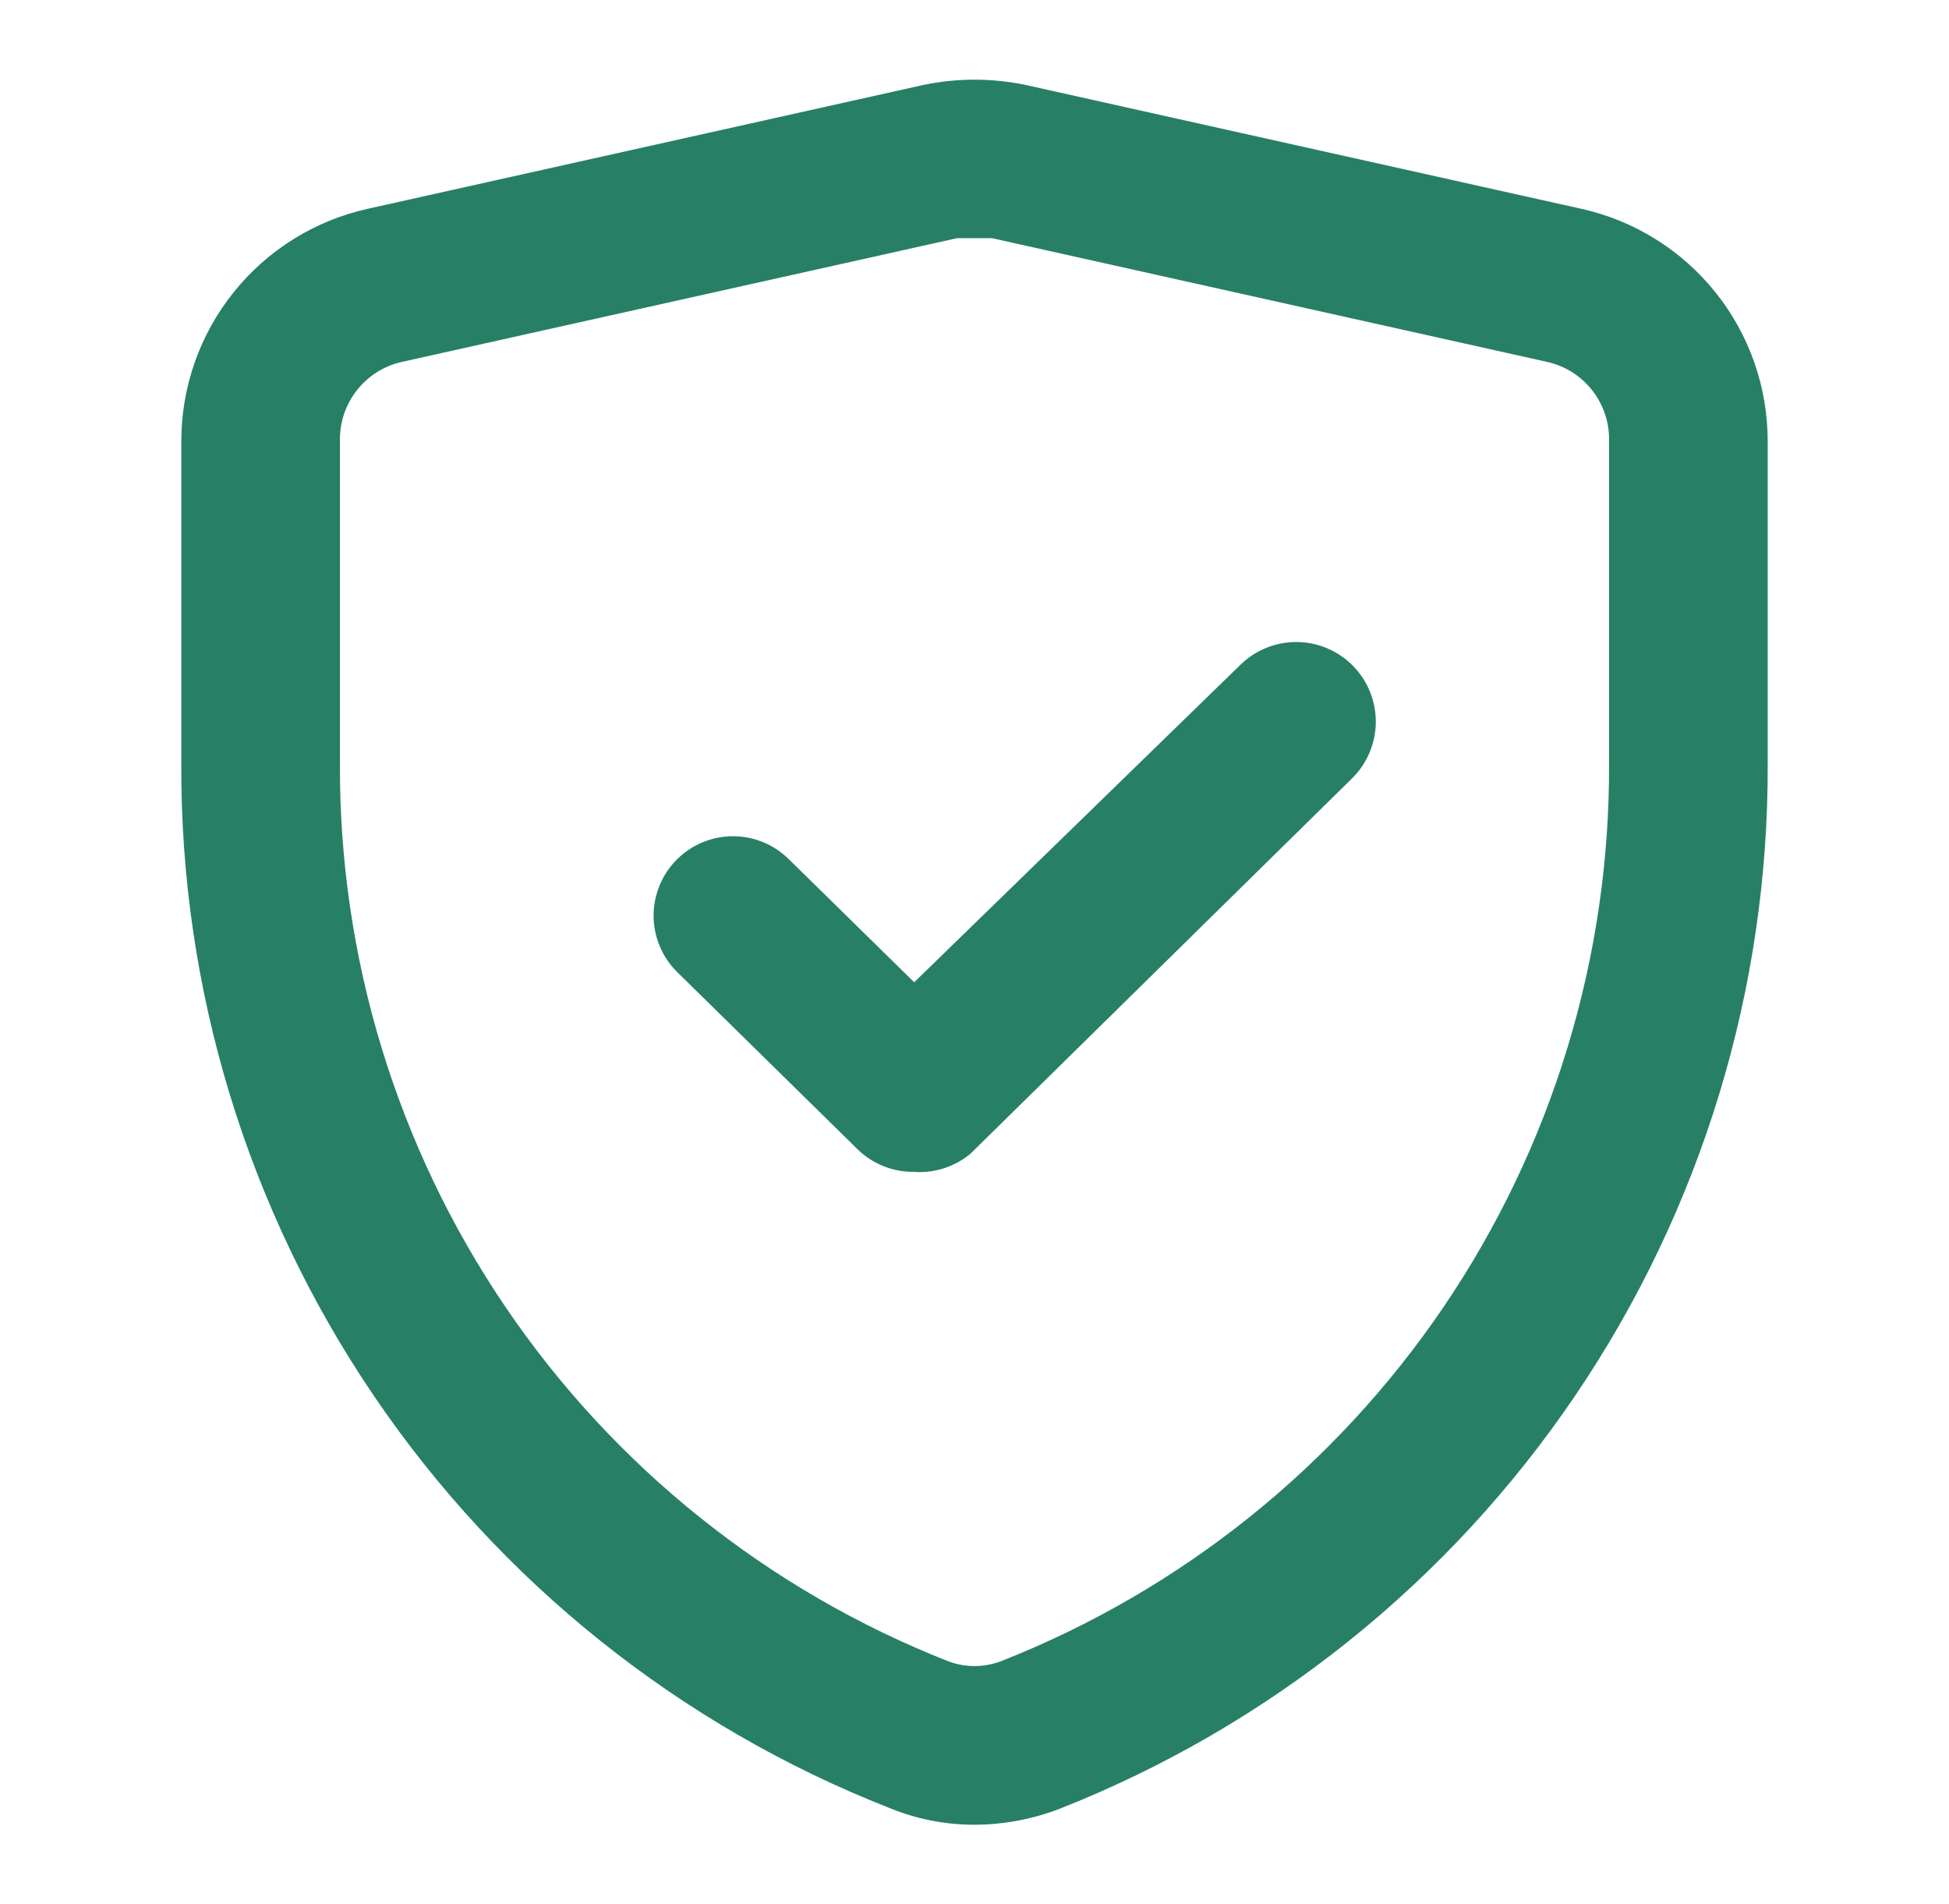 <svg width="43" height="42" viewBox="0 0 43 42" fill="none" xmlns="http://www.w3.org/2000/svg">
<path d="M21.5 40.254C20.858 40.255 20.222 40.13 19.628 39.886C15.004 38.072 11.037 34.901 8.248 30.791C5.459 26.681 3.978 21.823 4 16.856V9.734C4 8.538 4.407 7.379 5.155 6.447C5.903 5.514 6.946 4.865 8.113 4.606L20.363 1.876C21.113 1.718 21.888 1.718 22.638 1.876L34.888 4.606C36.054 4.865 37.098 5.514 37.846 6.447C38.593 7.379 39.001 8.538 39 9.734V16.856C39.019 21.825 37.537 26.683 34.748 30.795C31.96 34.907 27.995 38.082 23.373 39.904C22.775 40.133 22.14 40.252 21.5 40.254ZM21.5 5.254H21.115L8.865 7.984C8.47 8.072 8.119 8.295 7.87 8.614C7.621 8.934 7.49 9.329 7.5 9.734V16.856C7.483 21.123 8.755 25.297 11.15 28.829C13.545 32.36 16.952 35.086 20.923 36.649C21.295 36.788 21.705 36.788 22.078 36.649C26.049 35.086 29.455 32.36 31.851 28.829C34.246 25.297 35.518 21.123 35.5 16.856V9.734C35.51 9.329 35.38 8.934 35.131 8.614C34.882 8.295 34.53 8.072 34.135 7.984L21.885 5.254H21.5ZM20.153 25.851C19.696 25.854 19.256 25.678 18.928 25.361L14.938 21.441C14.774 21.278 14.643 21.085 14.555 20.872C14.466 20.658 14.42 20.43 14.42 20.199C14.42 19.968 14.466 19.739 14.555 19.526C14.643 19.312 14.774 19.119 14.938 18.956C15.266 18.63 15.709 18.447 16.172 18.447C16.634 18.447 17.077 18.63 17.405 18.956L20.17 21.669L27.363 14.669C27.527 14.507 27.722 14.379 27.936 14.292C28.149 14.205 28.378 14.161 28.609 14.163C28.84 14.164 29.068 14.211 29.28 14.301C29.493 14.391 29.686 14.522 29.848 14.686C30.01 14.85 30.138 15.045 30.225 15.259C30.311 15.473 30.355 15.701 30.354 15.932C30.352 16.163 30.305 16.391 30.215 16.604C30.125 16.816 29.995 17.009 29.83 17.171L21.413 25.449C21.062 25.742 20.609 25.887 20.153 25.851Z" fill="#278065"/>
</svg>
